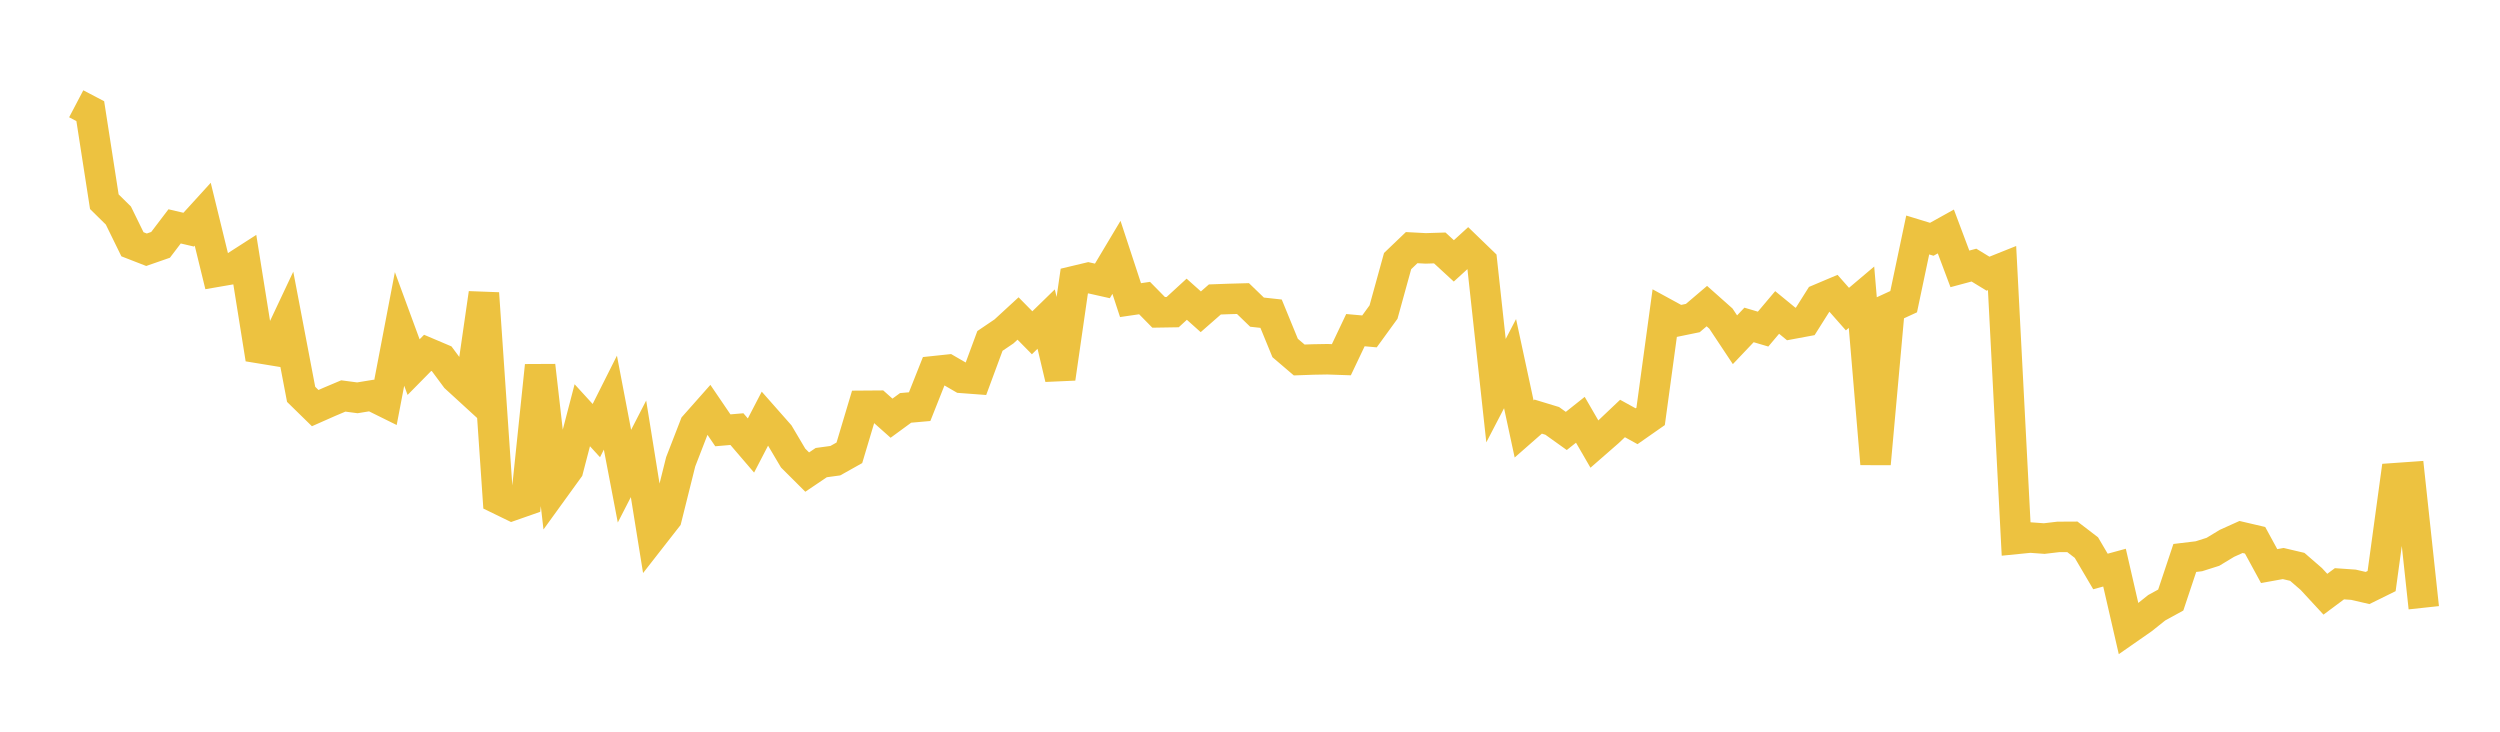 <svg width="164" height="48" xmlns="http://www.w3.org/2000/svg" xmlns:xlink="http://www.w3.org/1999/xlink"><path fill="none" stroke="rgb(237,194,64)" stroke-width="2" d="M5,6.808L5.922,7.292L6.844,13.232L7.766,14.14L8.689,16.024L9.611,16.383L10.533,16.062L11.455,14.85L12.377,15.066L13.299,14.053L14.222,17.827L15.144,17.668L16.066,17.076L16.988,22.835L17.91,22.986L18.832,21.03L19.754,25.869L20.677,26.772L21.599,26.364L22.521,25.975L23.443,26.097L24.365,25.946L25.287,26.402L26.21,21.577L27.132,24.083L28.054,23.147L28.976,23.538L29.898,24.782L30.82,25.626L31.743,19.239L32.665,32.716L33.587,33.164L34.509,32.841L35.431,23.985L36.353,32.058L37.275,30.783L38.198,27.239L39.12,28.248L40.042,26.413L40.964,31.238L41.886,29.443L42.808,35.169L43.731,33.987L44.653,30.293L45.575,27.914L46.497,26.873L47.419,28.229L48.341,28.15L49.263,29.226L50.186,27.448L51.108,28.493L52.03,30.05L52.952,30.969L53.874,30.347L54.796,30.221L55.719,29.704L56.641,26.621L57.563,26.614L58.485,27.433L59.407,26.758L60.329,26.676L61.251,24.353L62.174,24.255L63.096,24.789L64.018,24.858L64.94,22.365L65.862,21.741L66.784,20.893L67.707,21.83L68.629,20.932L69.551,24.826L70.473,18.441L71.395,18.221L72.317,18.428L73.24,16.882L74.162,19.688L75.084,19.553L76.006,20.49L76.928,20.475L77.85,19.629L78.772,20.453L79.695,19.645L80.617,19.611L81.539,19.586L82.461,20.477L83.383,20.578L84.305,22.827L85.228,23.615L86.15,23.582L87.072,23.566L87.994,23.598L88.916,21.658L89.838,21.74L90.76,20.47L91.683,17.127L92.605,16.245L93.527,16.294L94.449,16.265L95.371,17.114L96.293,16.272L97.216,17.164L98.138,25.627L99.06,23.854L99.982,28.139L100.904,27.33L101.826,27.61L102.749,28.27L103.671,27.538L104.593,29.131L105.515,28.327L106.437,27.453L107.359,27.961L108.281,27.317L109.204,20.551L110.126,21.054L111.048,20.865L111.97,20.08L112.892,20.899L113.814,22.288L114.737,21.316L115.659,21.589L116.581,20.497L117.503,21.253L118.425,21.082L119.347,19.621L120.269,19.231L121.192,20.277L122.114,19.498L123.036,30.429L123.958,20.214L124.88,19.79L125.802,15.415L126.725,15.697L127.647,15.184L128.569,17.638L129.491,17.391L130.413,17.954L131.335,17.585L132.257,35.355L133.18,35.263L134.102,35.33L135.024,35.221L135.946,35.216L136.868,35.922L137.79,37.489L138.713,37.237L139.635,41.247L140.557,40.605L141.479,39.869L142.401,39.363L143.323,36.602L144.246,36.491L145.168,36.199L146.09,35.641L147.012,35.226L147.934,35.442L148.856,37.135L149.778,36.968L150.701,37.185L151.623,37.984L152.545,38.981L153.467,38.295L154.389,38.359L155.311,38.573L156.234,38.118L157.156,31.367L158.078,31.302L159,39.868"></path></svg>